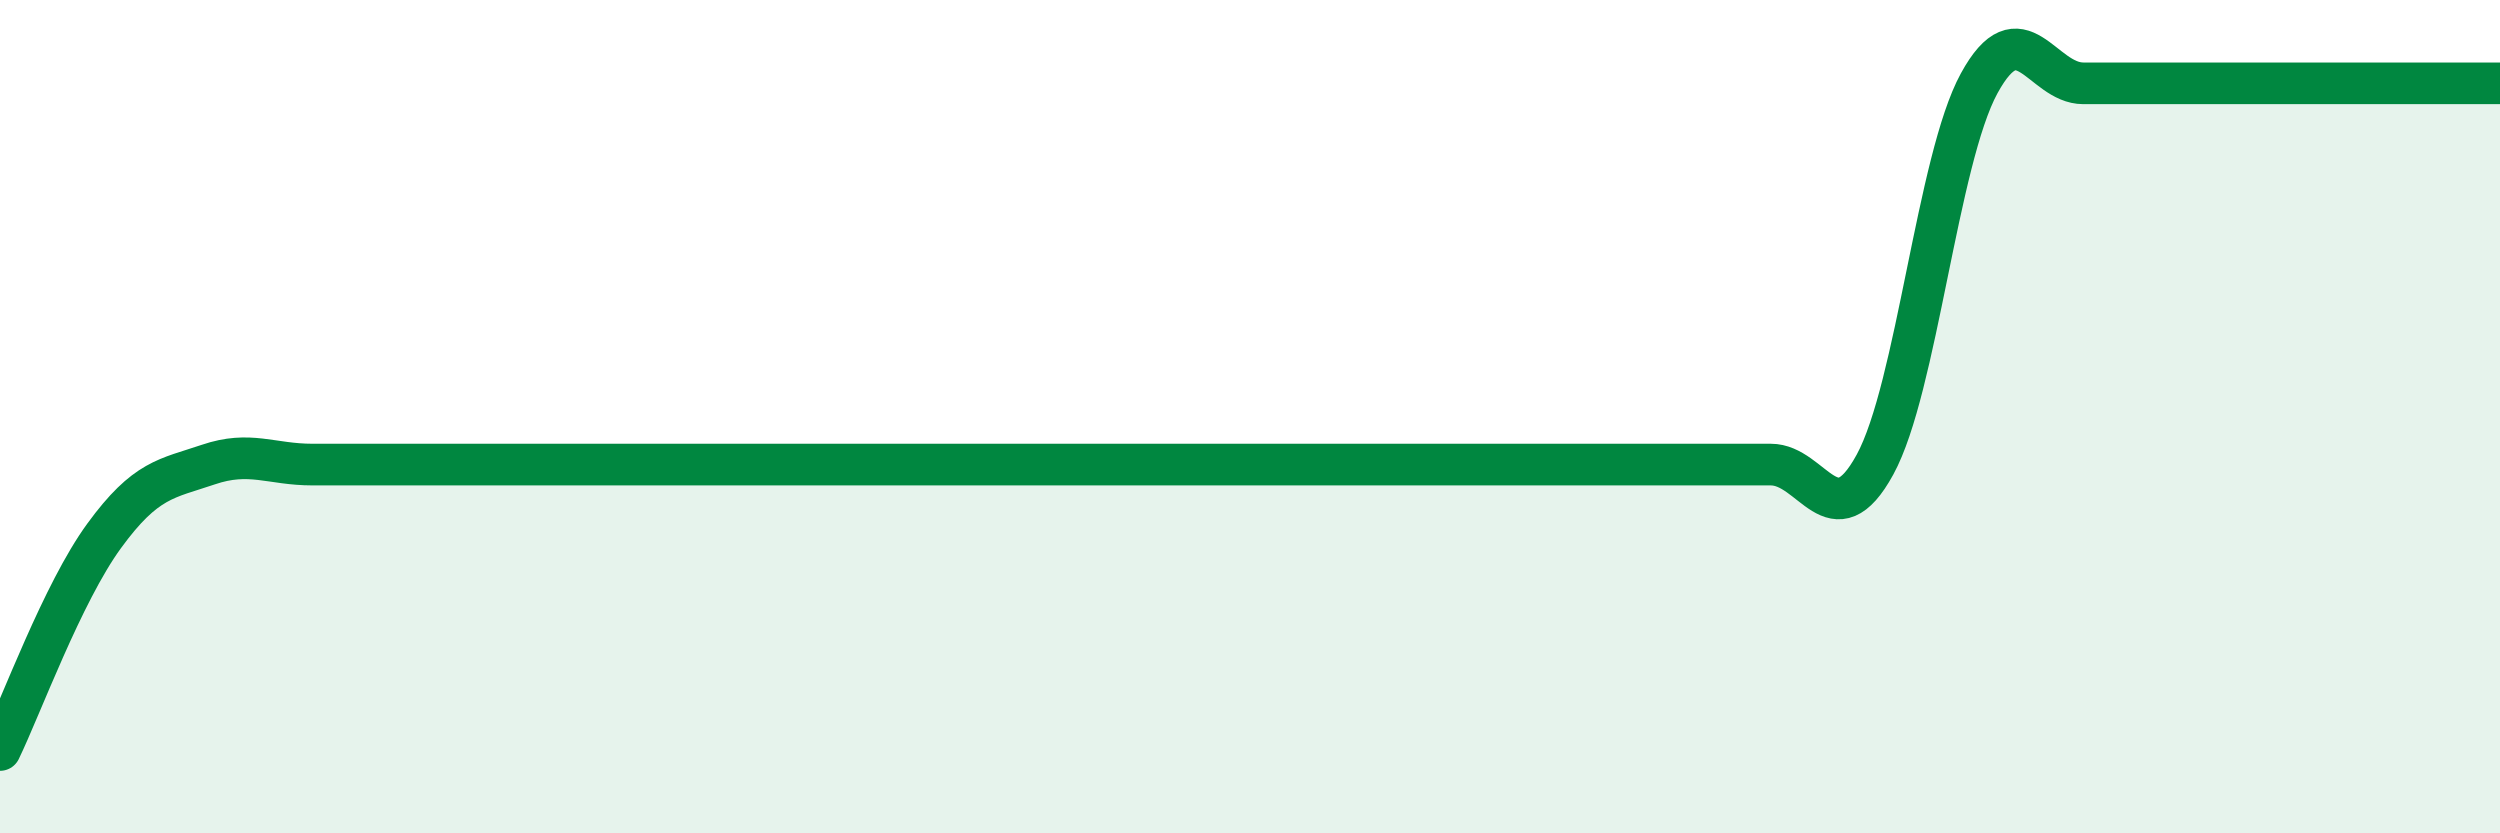 
    <svg width="60" height="20" viewBox="0 0 60 20" xmlns="http://www.w3.org/2000/svg">
      <path
        d="M 0,18 C 0.5,16.97 1.5,14.23 2.5,12.86 C 3.5,11.49 4,11.49 5,11.15 C 6,10.81 6.5,11.15 7.5,11.15 C 8.5,11.15 9,11.15 10,11.15 C 11,11.15 11.5,11.15 12.5,11.15 C 13.5,11.15 14,11.15 15,11.15 C 16,11.15 16.5,11.15 17.5,11.15 C 18.5,11.15 19,11.15 20,11.15 C 21,11.15 21.5,11.15 22.5,11.15 C 23.5,11.15 24,11.15 25,11.15 C 26,11.15 26.5,11.15 27.5,11.15 C 28.5,11.15 29,11.15 30,11.15 C 31,11.15 31.5,11.15 32.5,11.15 C 33.5,11.15 34,11.15 35,11.15 C 36,11.15 36.5,11.15 37.5,11.15 C 38.5,11.15 39,11.15 40,11.15 C 41,11.15 41.5,11.15 42.5,11.15 C 43.5,11.15 44,12.98 45,11.15 C 46,9.32 46.5,3.83 47.5,2 C 48.5,0.17 49,2 50,2 C 51,2 51.5,2 52.5,2 C 53.5,2 53.5,2 55,2 C 56.5,2 59,2 60,2L60 20L0 20Z"
        fill="#008740"
        opacity="0.1"
        stroke-linecap="round"
        stroke-linejoin="round"
      />
      <path
        d="M 0,18 C 0.5,16.97 1.5,14.23 2.5,12.86 C 3.5,11.49 4,11.49 5,11.15 C 6,10.81 6.5,11.15 7.5,11.15 C 8.5,11.15 9,11.15 10,11.15 C 11,11.15 11.5,11.15 12.5,11.15 C 13.5,11.15 14,11.15 15,11.15 C 16,11.15 16.5,11.15 17.5,11.15 C 18.5,11.15 19,11.15 20,11.15 C 21,11.15 21.5,11.15 22.5,11.15 C 23.5,11.15 24,11.15 25,11.15 C 26,11.15 26.5,11.15 27.5,11.15 C 28.5,11.15 29,11.15 30,11.15 C 31,11.15 31.5,11.15 32.5,11.15 C 33.5,11.15 34,11.15 35,11.15 C 36,11.15 36.5,11.15 37.5,11.15 C 38.5,11.15 39,11.15 40,11.15 C 41,11.15 41.5,11.15 42.5,11.15 C 43.5,11.15 44,12.98 45,11.15 C 46,9.32 46.5,3.83 47.5,2 C 48.5,0.17 49,2 50,2 C 51,2 51.5,2 52.5,2 C 53.5,2 53.5,2 55,2 C 56.5,2 59,2 60,2"
        stroke="#008740"
        stroke-width="1"
        fill="none"
        stroke-linecap="round"
        stroke-linejoin="round"
      />
    </svg>
  
